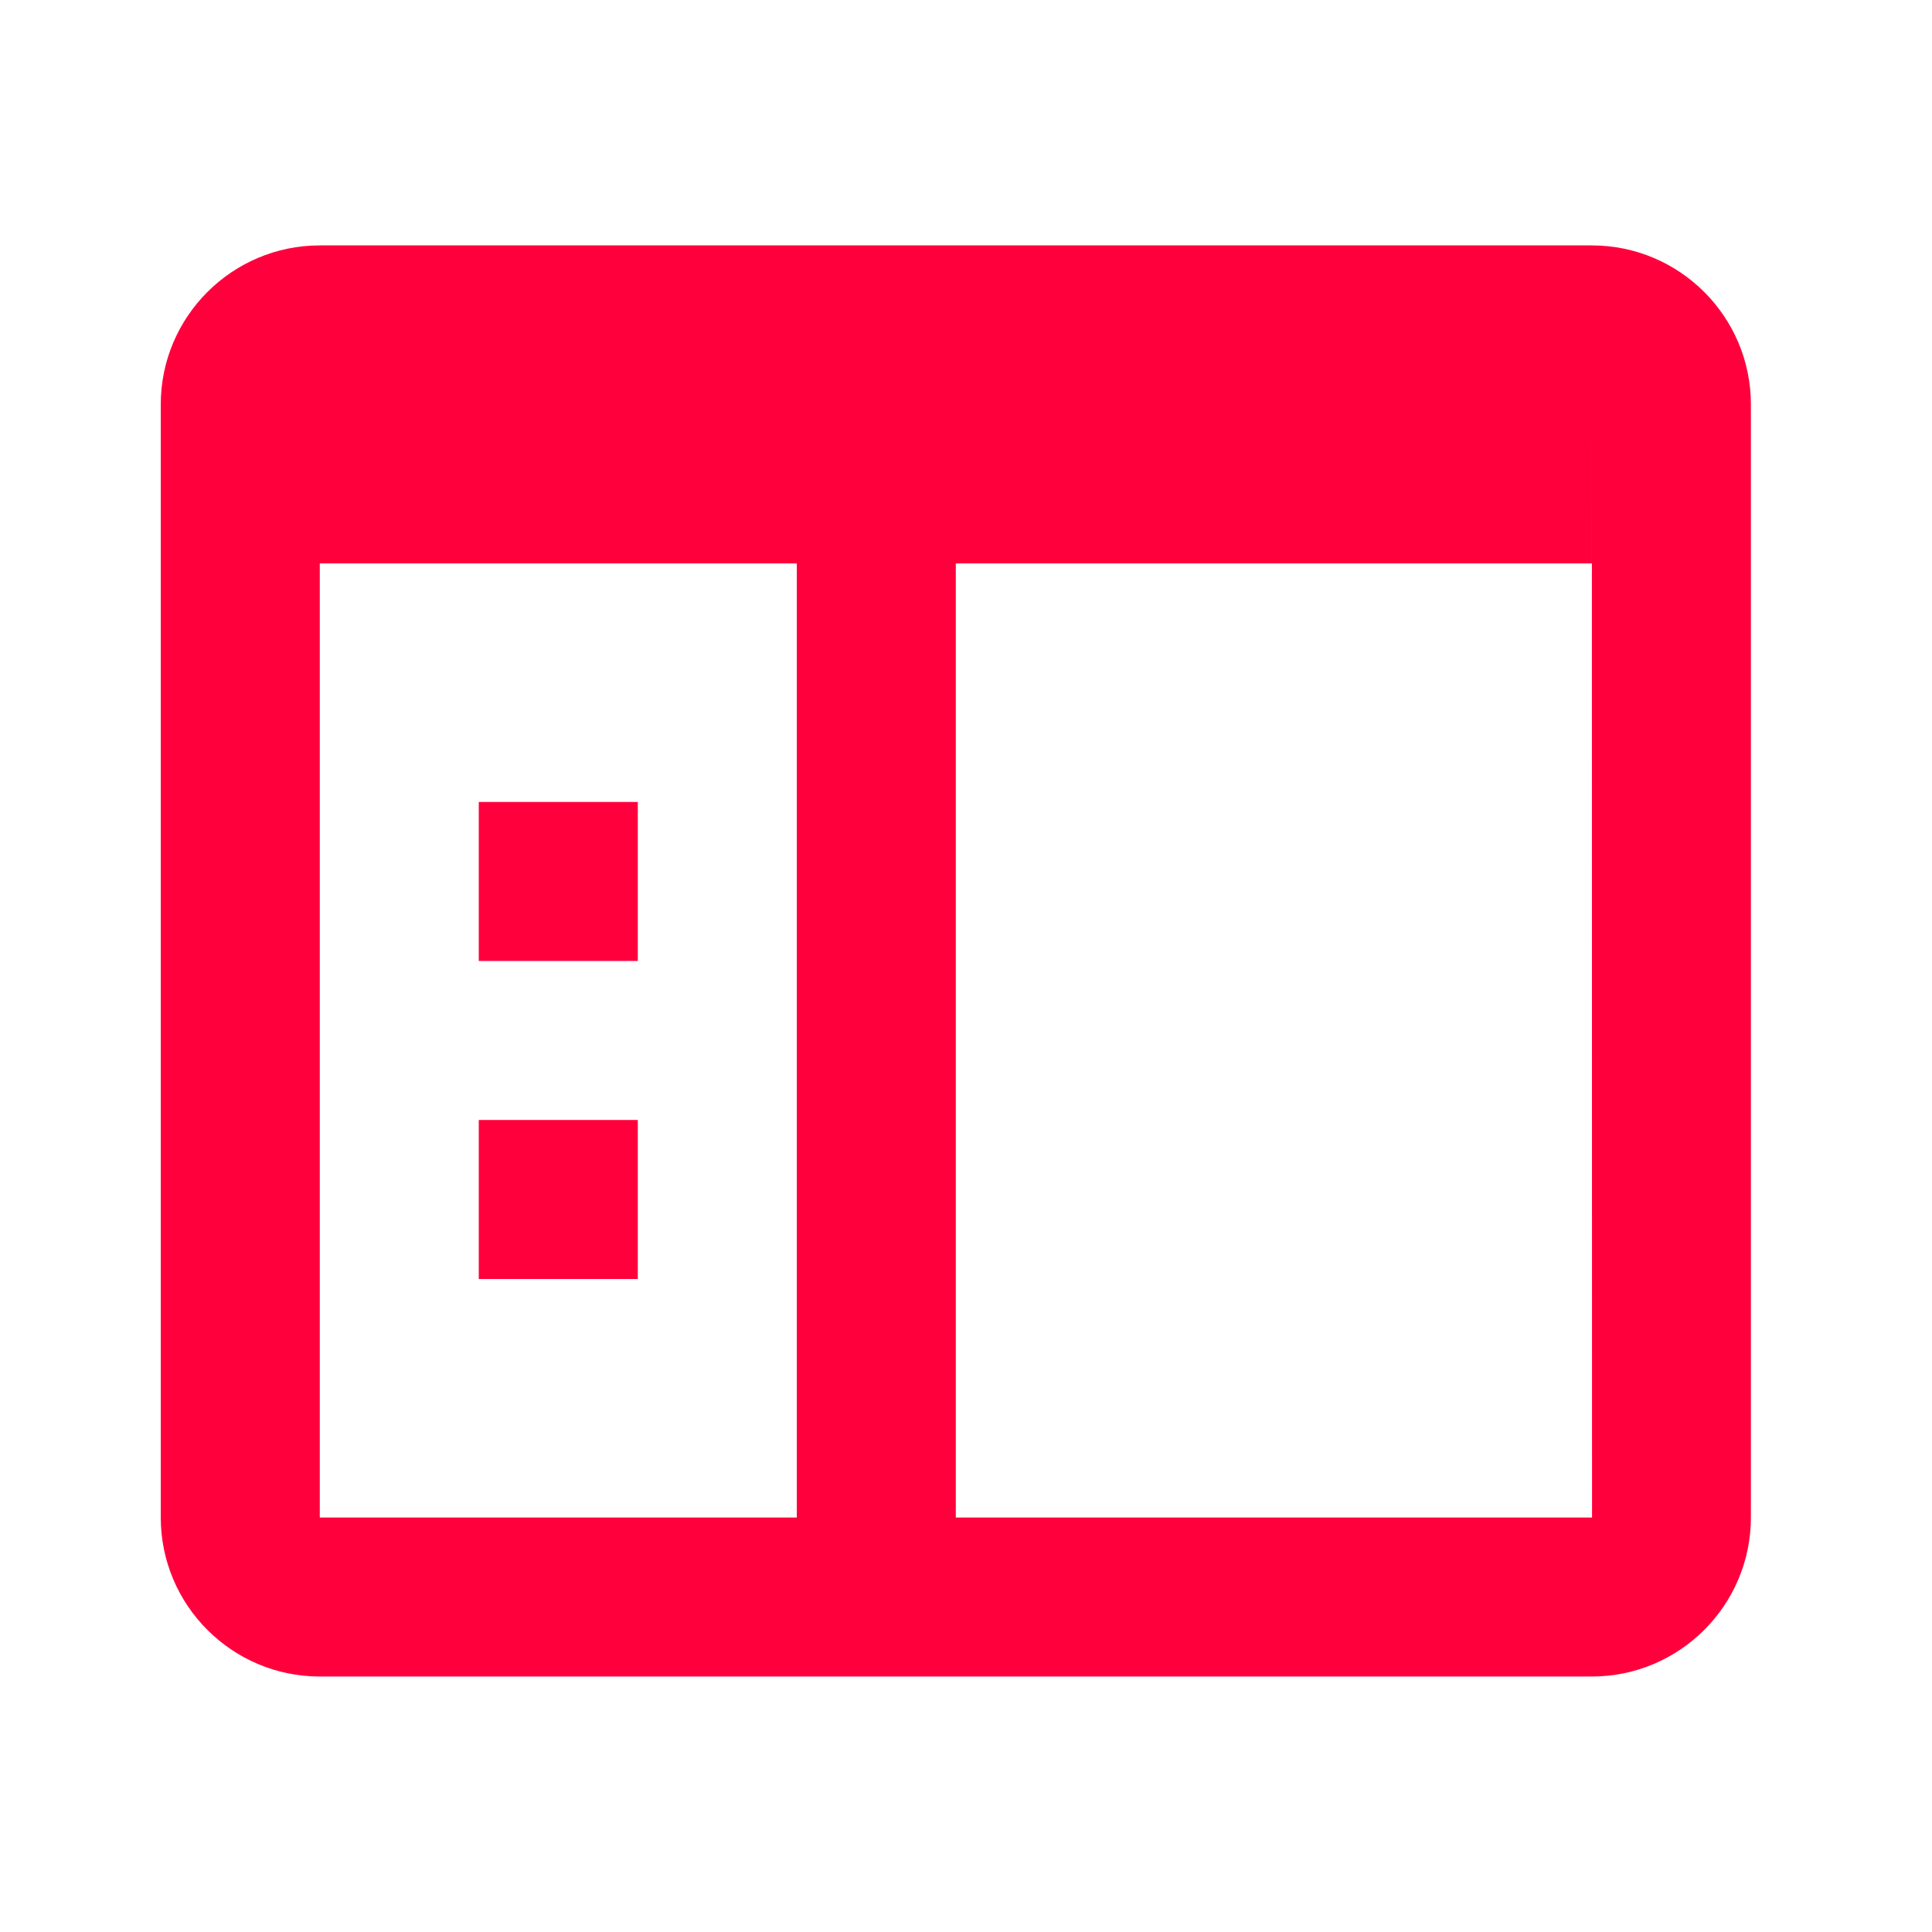 <svg width="81" height="81" viewBox="0 0 81 81" fill="none" xmlns="http://www.w3.org/2000/svg">
<path d="M66.74 10.289H13.407C9.73 10.289 6.74 13.279 6.74 16.956V63.622C6.74 67.299 9.73 70.289 13.407 70.289H66.74C70.417 70.289 73.407 67.299 73.407 63.622V16.956C73.407 13.279 70.417 10.289 66.74 10.289ZM13.407 63.622V23.622H33.407V63.622H13.407ZM40.073 63.622V23.622H66.74V16.956L66.747 63.622H40.073Z" fill="#FF003D"/>
<path d="M20.073 33.623H26.74V40.289H20.073V33.623ZM20.073 46.956H26.74V53.623H20.073V46.956Z" fill="#FF003D"/>
</svg>
